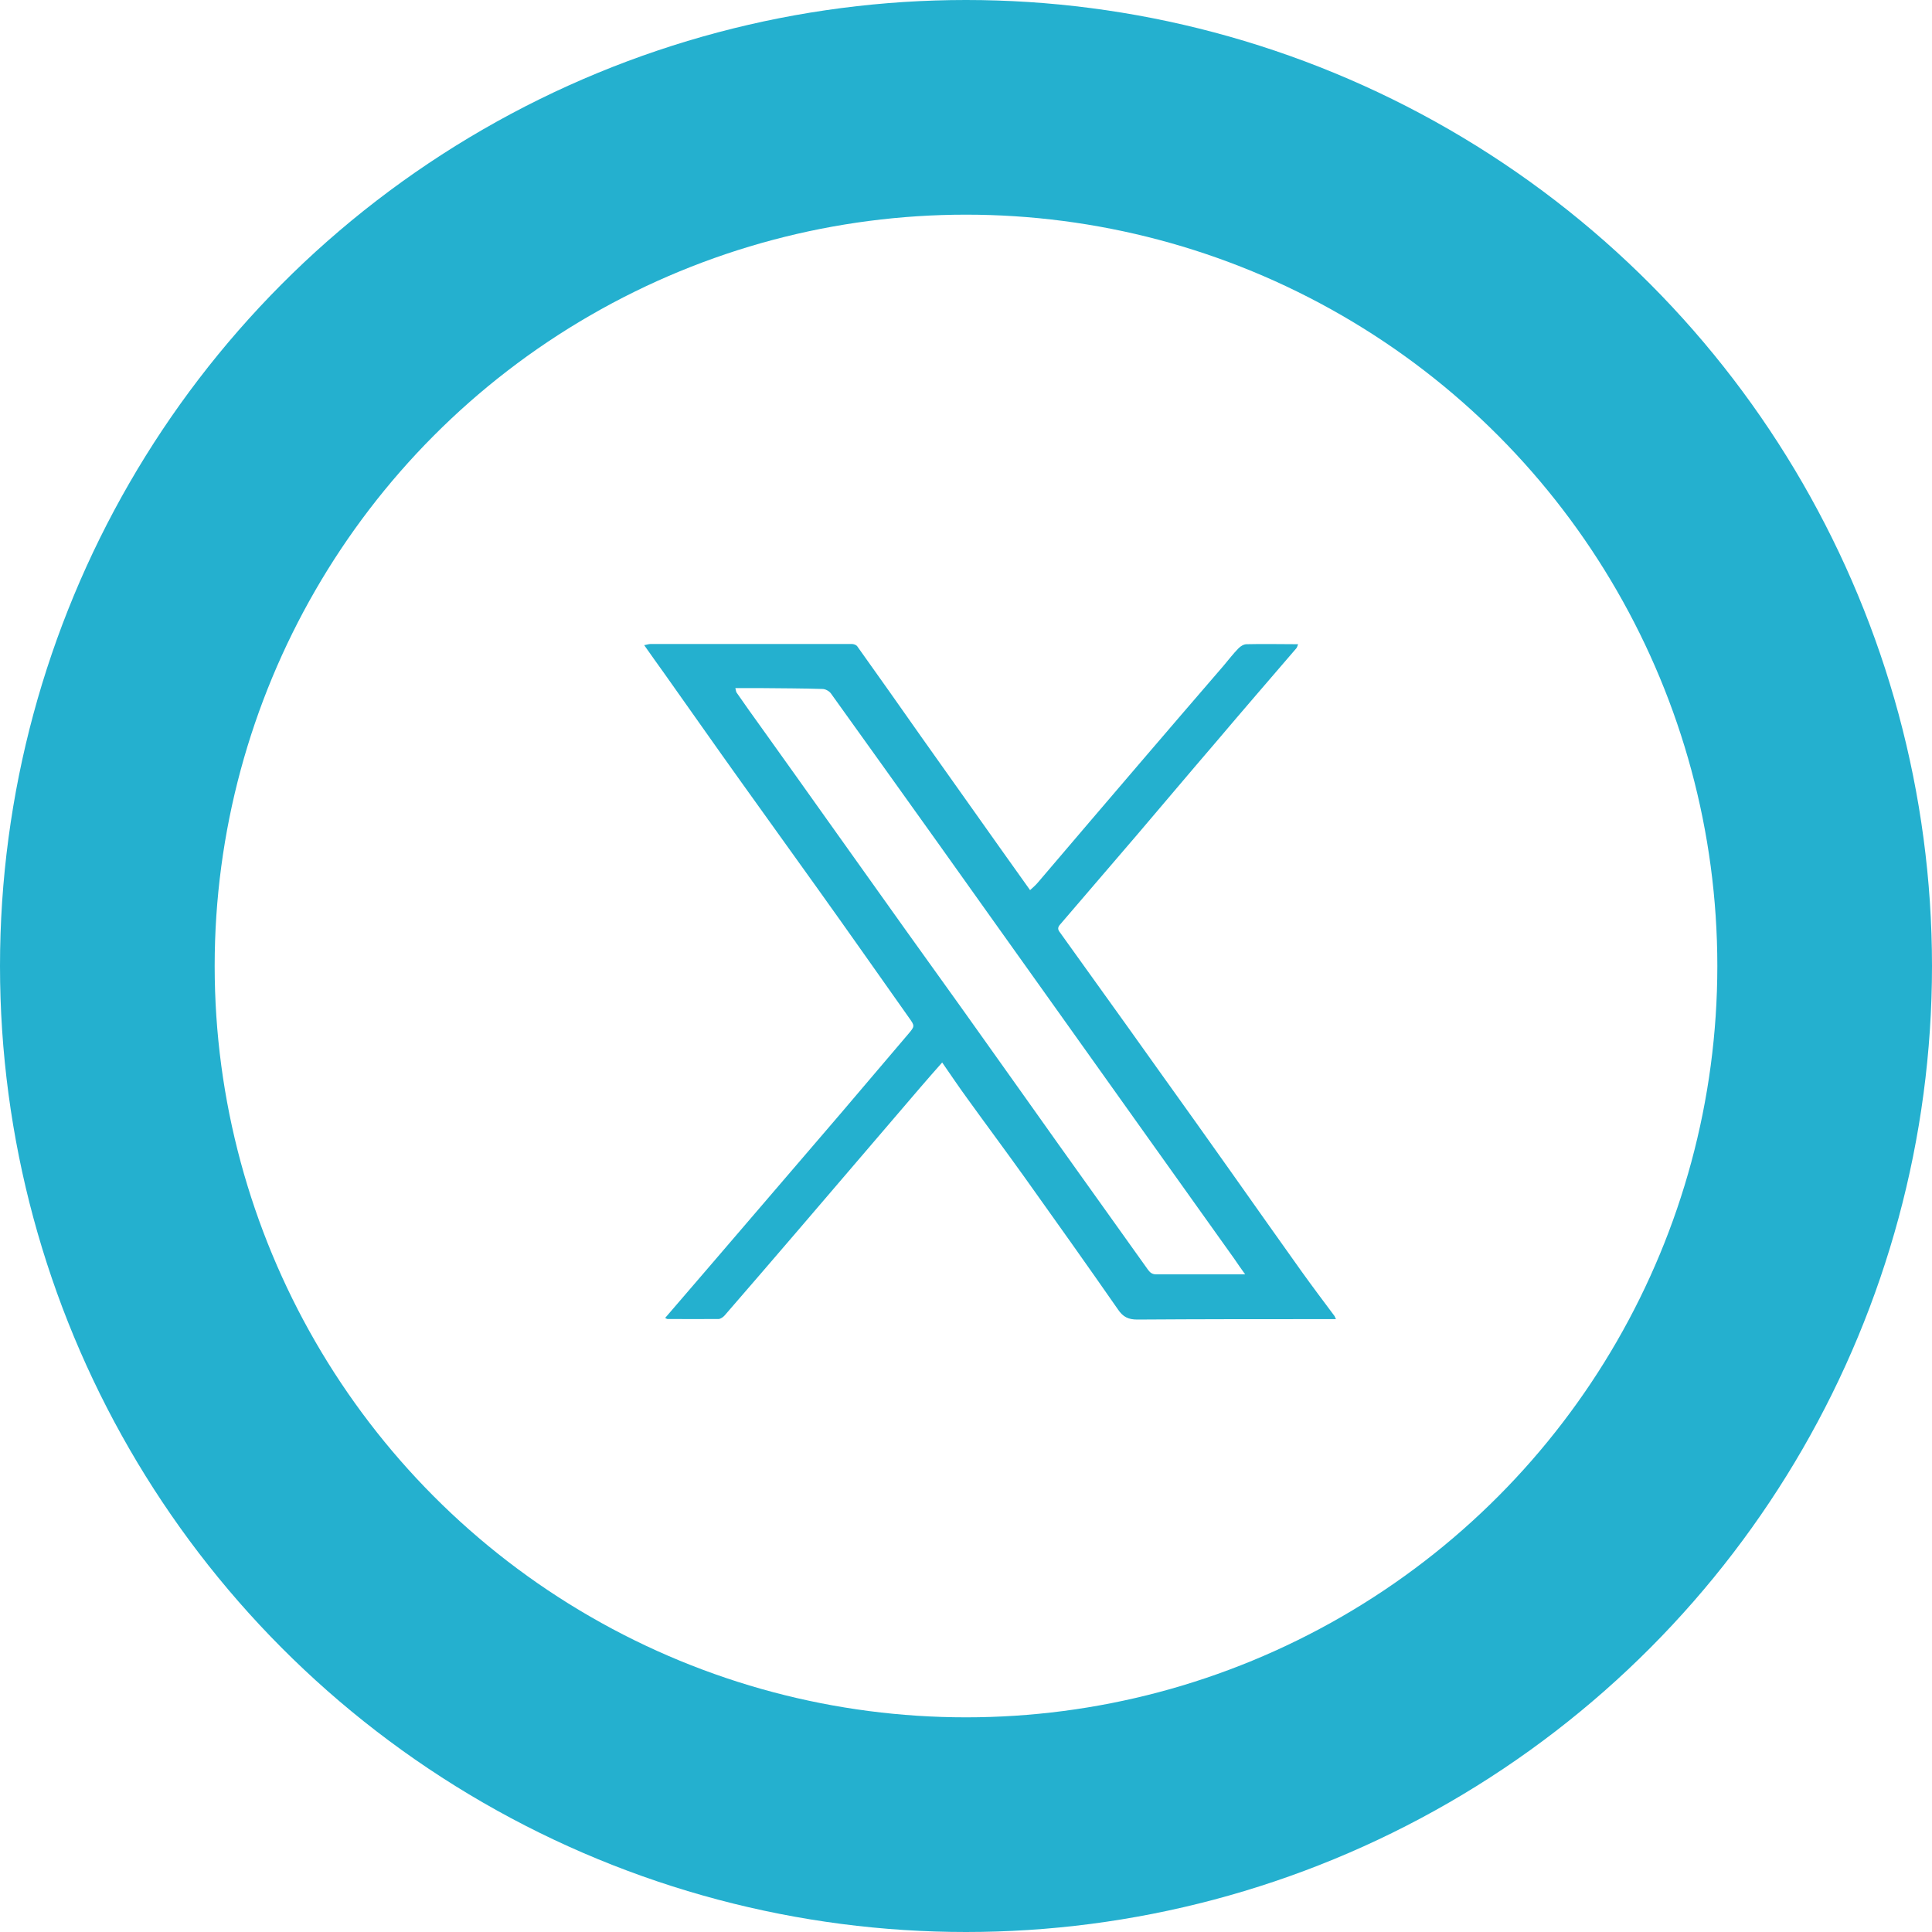 <svg width="18" height="18" viewBox="0 0 18 18" fill="none" xmlns="http://www.w3.org/2000/svg">
<g clip-path="url(#clip0_636_2153)">
<path d="M6 6.011C6.023 6.008 6.042 6 6.061 6C6.686 6 7.312 6 7.938 6C7.953 6 7.976 6.008 7.985 6.019C8.186 6.3 8.385 6.583 8.584 6.866C8.747 7.097 8.911 7.327 9.074 7.557C9.246 7.8 9.419 8.044 9.597 8.293C9.623 8.269 9.648 8.248 9.669 8.223C9.991 7.846 10.312 7.468 10.634 7.093C10.888 6.795 11.144 6.5 11.4 6.202C11.446 6.147 11.489 6.091 11.539 6.04C11.557 6.021 11.588 6.002 11.614 6.002C11.772 5.998 11.927 6.002 12.094 6.002C12.087 6.019 12.085 6.034 12.075 6.043C11.827 6.332 11.578 6.619 11.332 6.91C11.087 7.195 10.845 7.483 10.602 7.768C10.361 8.05 10.12 8.331 9.878 8.612C9.853 8.64 9.853 8.659 9.876 8.688C9.993 8.85 10.109 9.014 10.226 9.176C10.416 9.441 10.606 9.705 10.793 9.969C11.021 10.286 11.247 10.605 11.472 10.922C11.69 11.23 11.906 11.537 12.126 11.845C12.227 11.986 12.331 12.124 12.434 12.262C12.437 12.268 12.439 12.275 12.447 12.29C12.401 12.29 12.363 12.29 12.325 12.29C11.749 12.29 11.173 12.29 10.596 12.294C10.513 12.294 10.463 12.27 10.416 12.2C10.128 11.786 9.836 11.375 9.544 10.966C9.368 10.72 9.187 10.477 9.011 10.233C8.933 10.126 8.859 10.016 8.778 9.899C8.708 9.978 8.641 10.054 8.575 10.131C8.194 10.577 7.813 11.02 7.432 11.466C7.206 11.73 6.978 11.994 6.751 12.256C6.738 12.271 6.715 12.287 6.696 12.289C6.537 12.29 6.379 12.289 6.22 12.289C6.212 12.289 6.203 12.281 6.197 12.279C6.336 12.119 6.472 11.958 6.609 11.8C7.016 11.326 7.424 10.85 7.83 10.377C8.04 10.129 8.251 9.882 8.461 9.635C8.524 9.561 8.524 9.559 8.469 9.482C8.186 9.082 7.906 8.682 7.621 8.284C7.38 7.946 7.138 7.612 6.897 7.274C6.658 6.94 6.423 6.604 6.186 6.27C6.127 6.187 6.068 6.106 6.002 6.011H6ZM6.851 6.41C6.857 6.432 6.857 6.445 6.863 6.453C6.939 6.562 7.016 6.672 7.094 6.779C7.297 7.064 7.502 7.349 7.705 7.636C7.949 7.98 8.194 8.321 8.438 8.665C8.675 8.997 8.914 9.327 9.149 9.659C9.388 9.994 9.625 10.329 9.864 10.665C10.141 11.054 10.42 11.443 10.697 11.832C10.718 11.86 10.738 11.873 10.774 11.873C11.027 11.873 11.277 11.873 11.529 11.873C11.554 11.873 11.58 11.873 11.601 11.873C11.565 11.824 11.533 11.777 11.501 11.73C11.231 11.352 10.962 10.975 10.693 10.597C10.373 10.148 10.052 9.697 9.732 9.248C9.4 8.784 9.07 8.318 8.738 7.853C8.406 7.389 8.074 6.923 7.741 6.46C7.725 6.438 7.689 6.419 7.663 6.419C7.475 6.413 7.289 6.413 7.102 6.411C7.02 6.411 6.94 6.411 6.853 6.411L6.851 6.41Z" fill="#24B0CF"/>
<circle cx="9" cy="9" r="8" stroke="#24B0CF" stroke-width="2"/>
</g>
<defs>
<clipPath id="clip0_636_2153">
<rect width="18" height="18" fill="white"/>
</clipPath>
</defs>
</svg>
